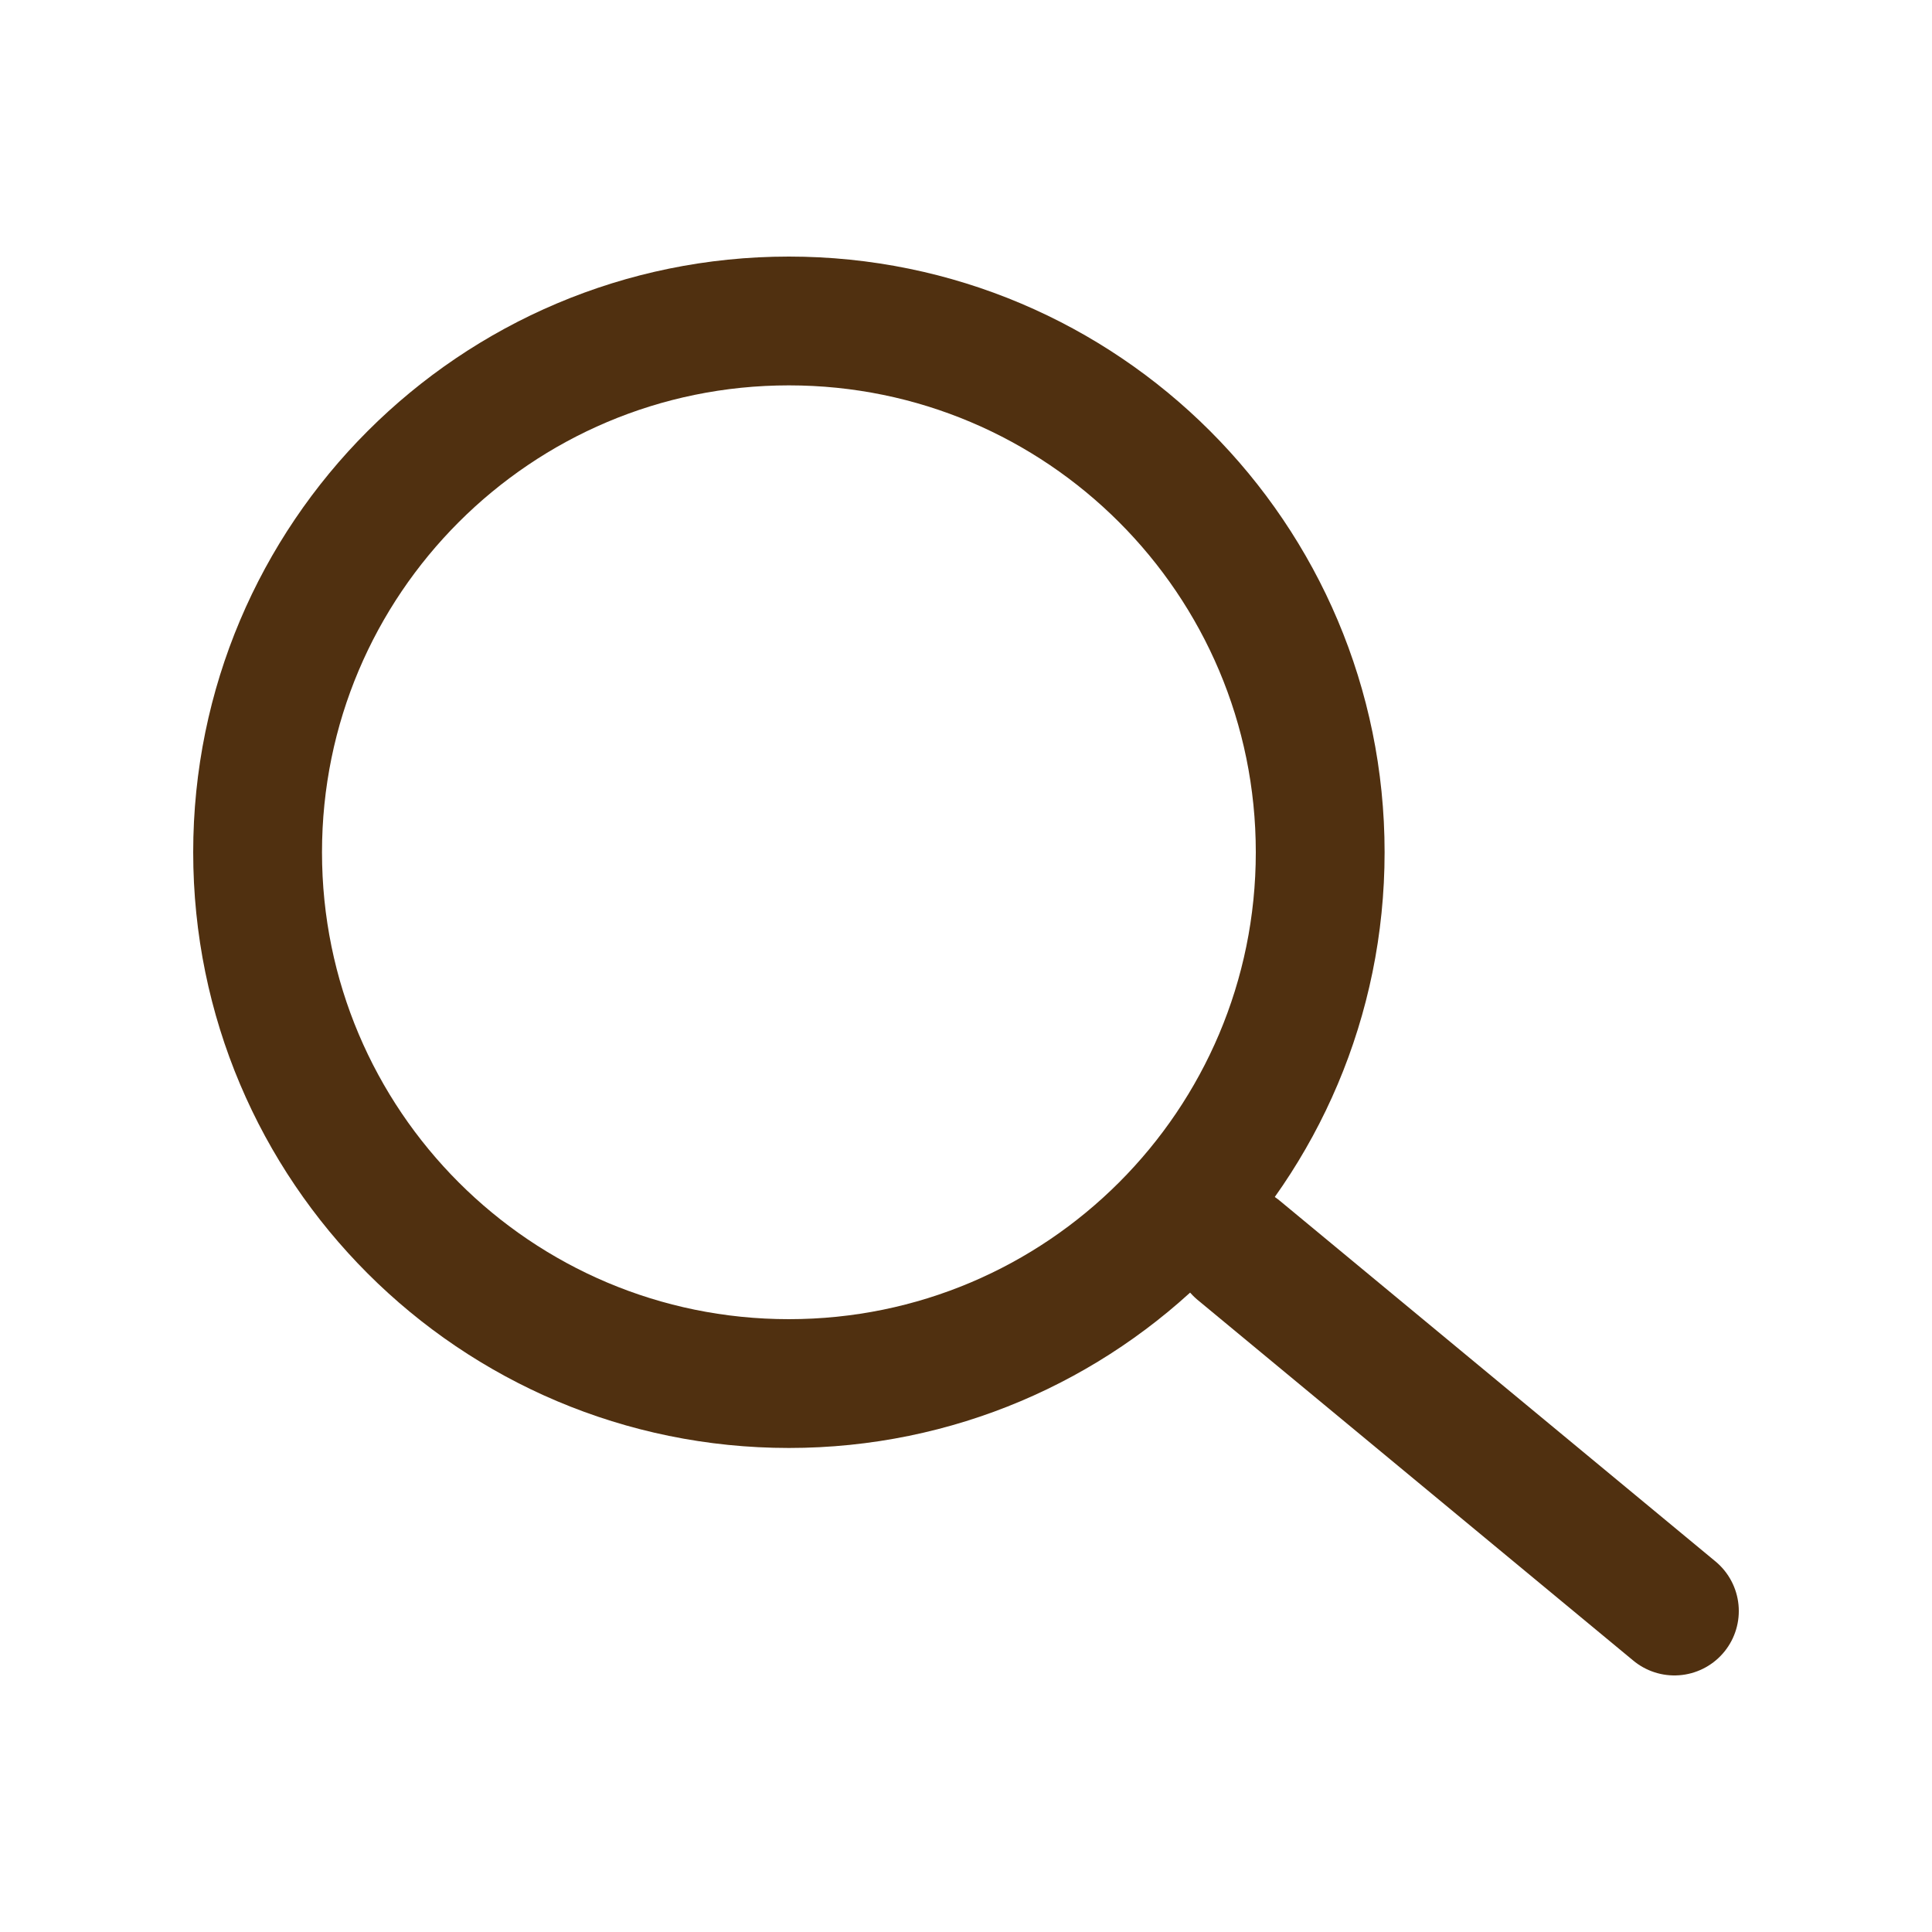 <svg width="60" height="60" viewBox="0 0 60 60" fill="none" xmlns="http://www.w3.org/2000/svg">
<path d="M24.5 42.968C33.613 42.968 41 35.581 41 26.468C41 17.356 33.613 9.968 24.5 9.968C15.387 9.968 8 17.356 8 26.468C8 35.581 15.387 42.968 24.5 42.968Z" stroke="#503010" stroke-width="4" stroke-miterlimit="10"/>
<path d="M38.469 38.83L52 50.032" stroke="#503010" stroke-width="4" stroke-miterlimit="10" stroke-linecap="round"/>
</svg>
